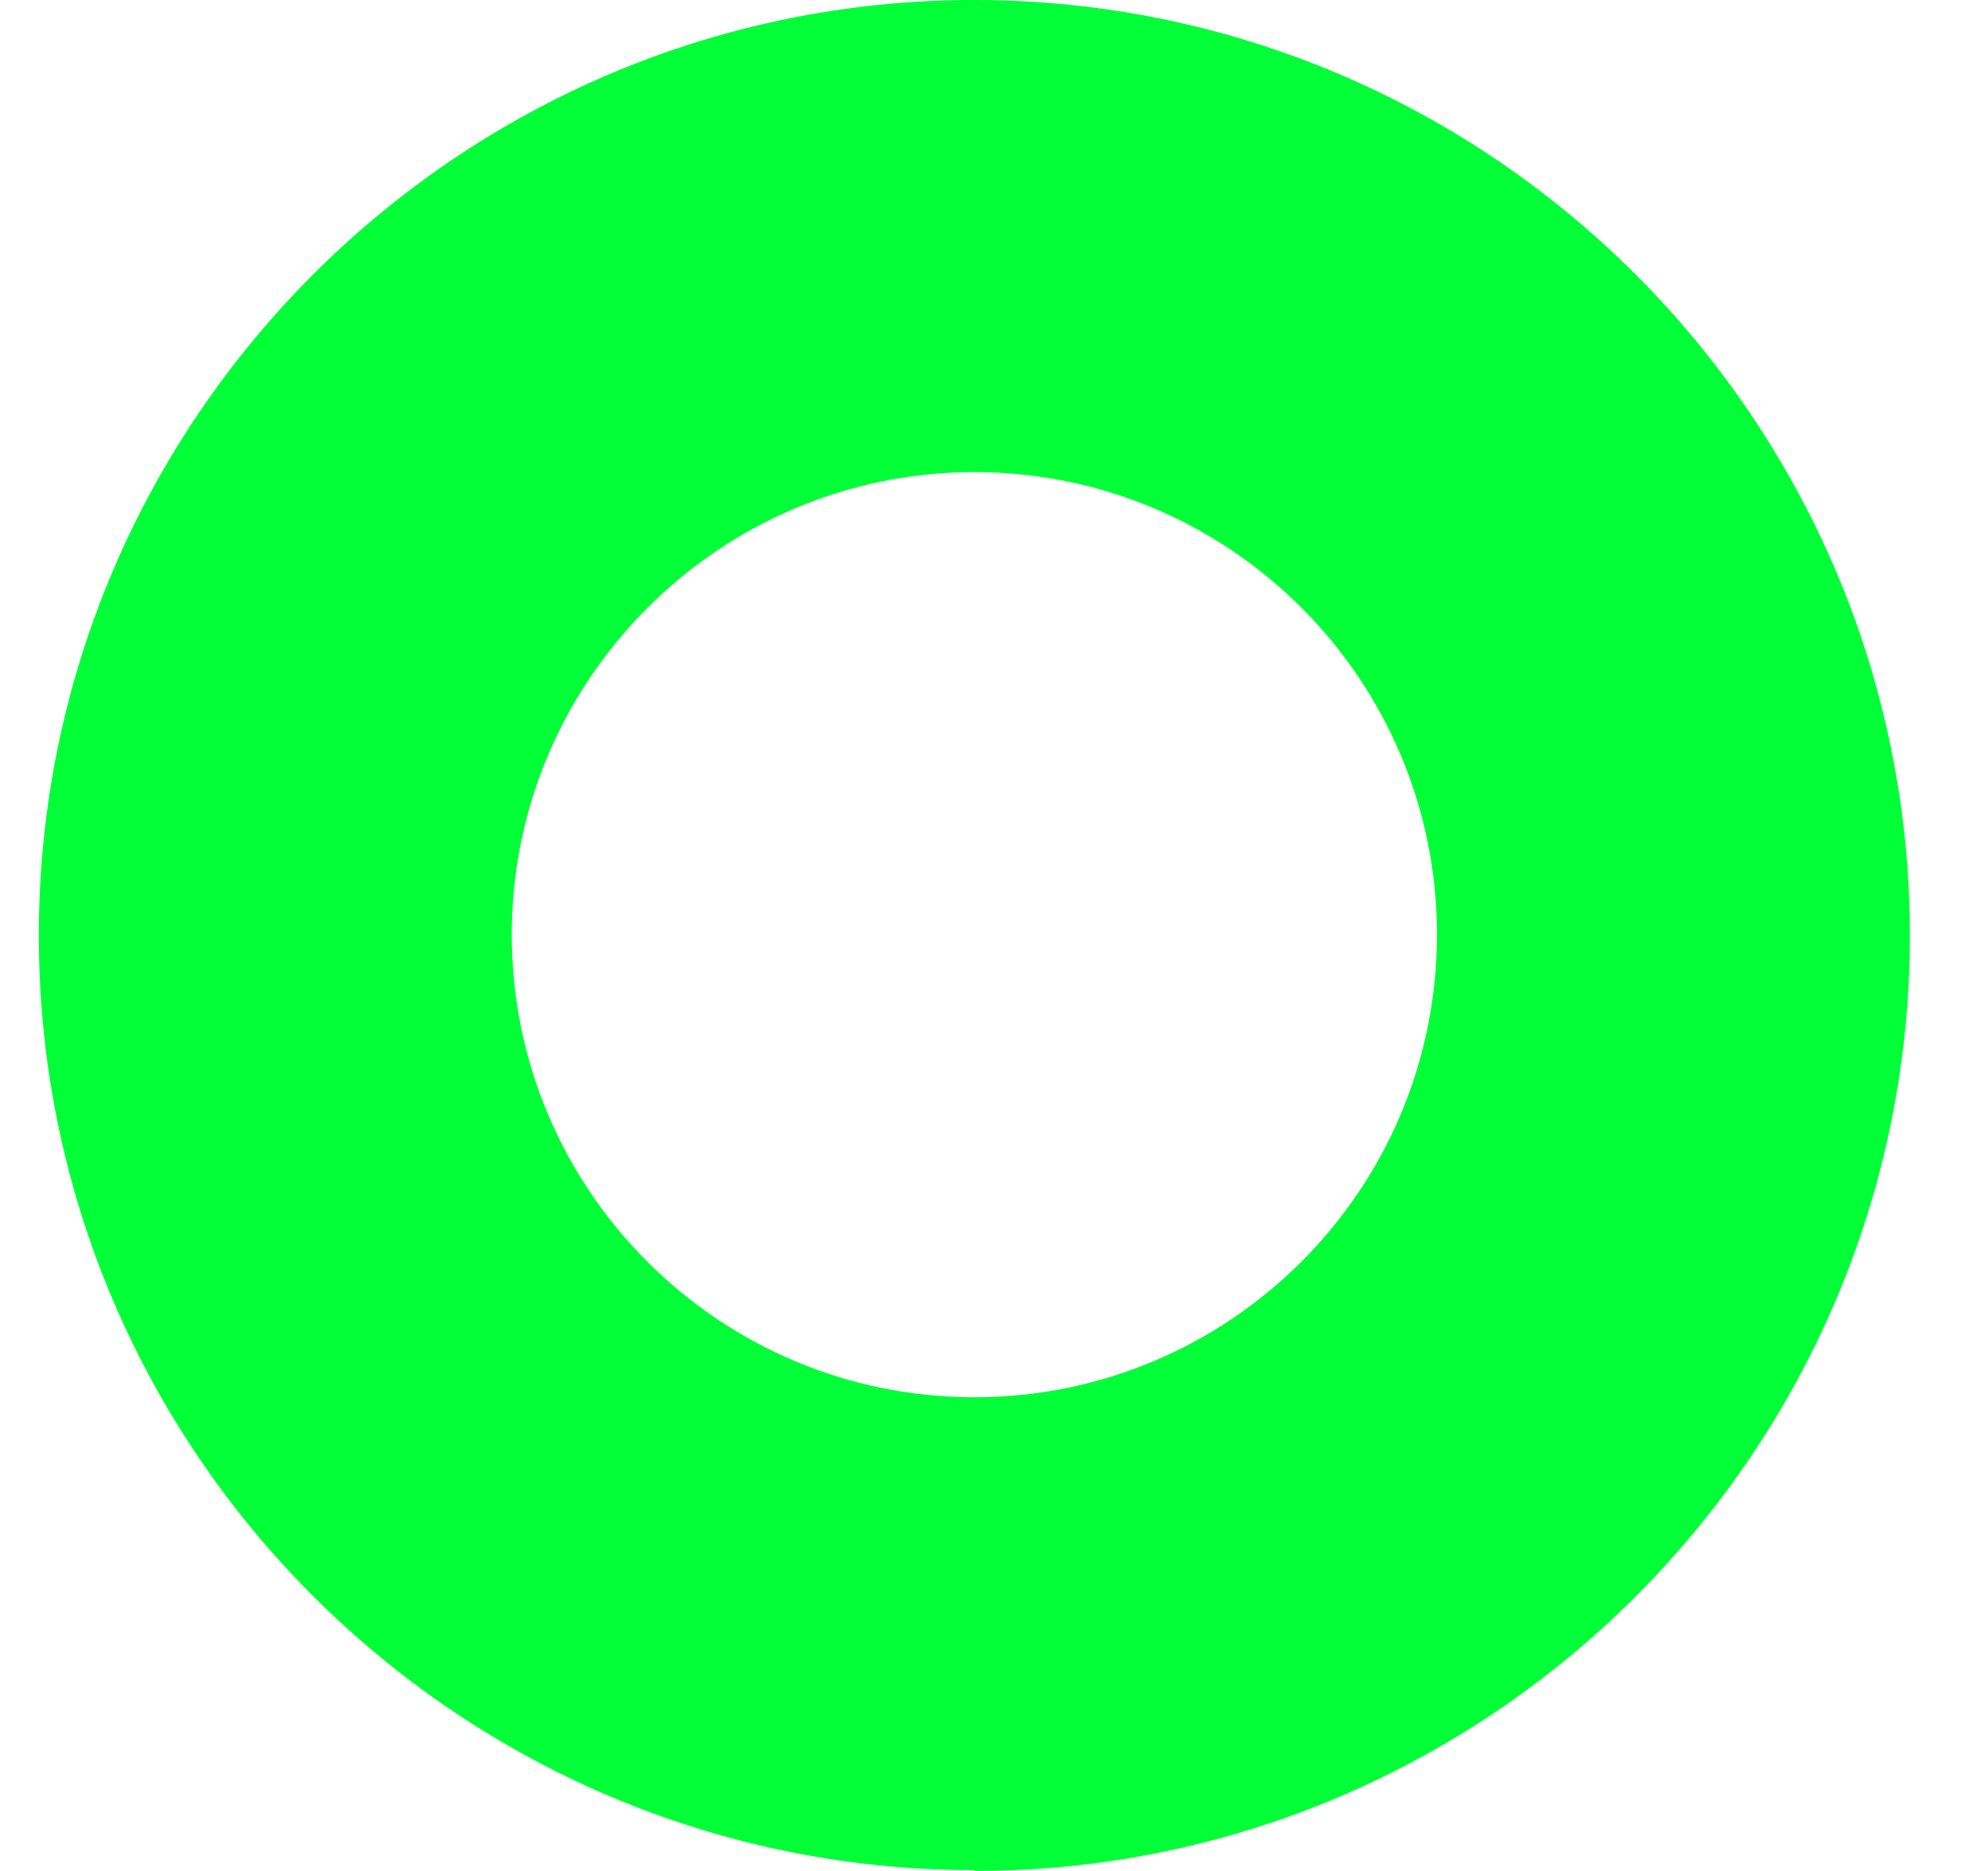 <svg width="17" height="16" viewBox="0 0 17 16" fill="none" xmlns="http://www.w3.org/2000/svg">
<path d="M8.332 15.993C3.922 15.993 0.332 12.41 0.332 8C0.332 3.59 3.922 0 8.332 0C12.742 0 16.332 3.59 16.332 8C16.332 12.41 12.742 16 8.332 16V15.993ZM8.332 4.037C6.154 4.037 4.376 5.812 4.376 7.993C4.376 10.174 6.147 11.949 8.332 11.949C10.517 11.949 12.288 10.174 12.288 7.993C12.288 5.812 10.517 4.037 8.332 4.037Z" fill="#00FF37"/>
</svg>
